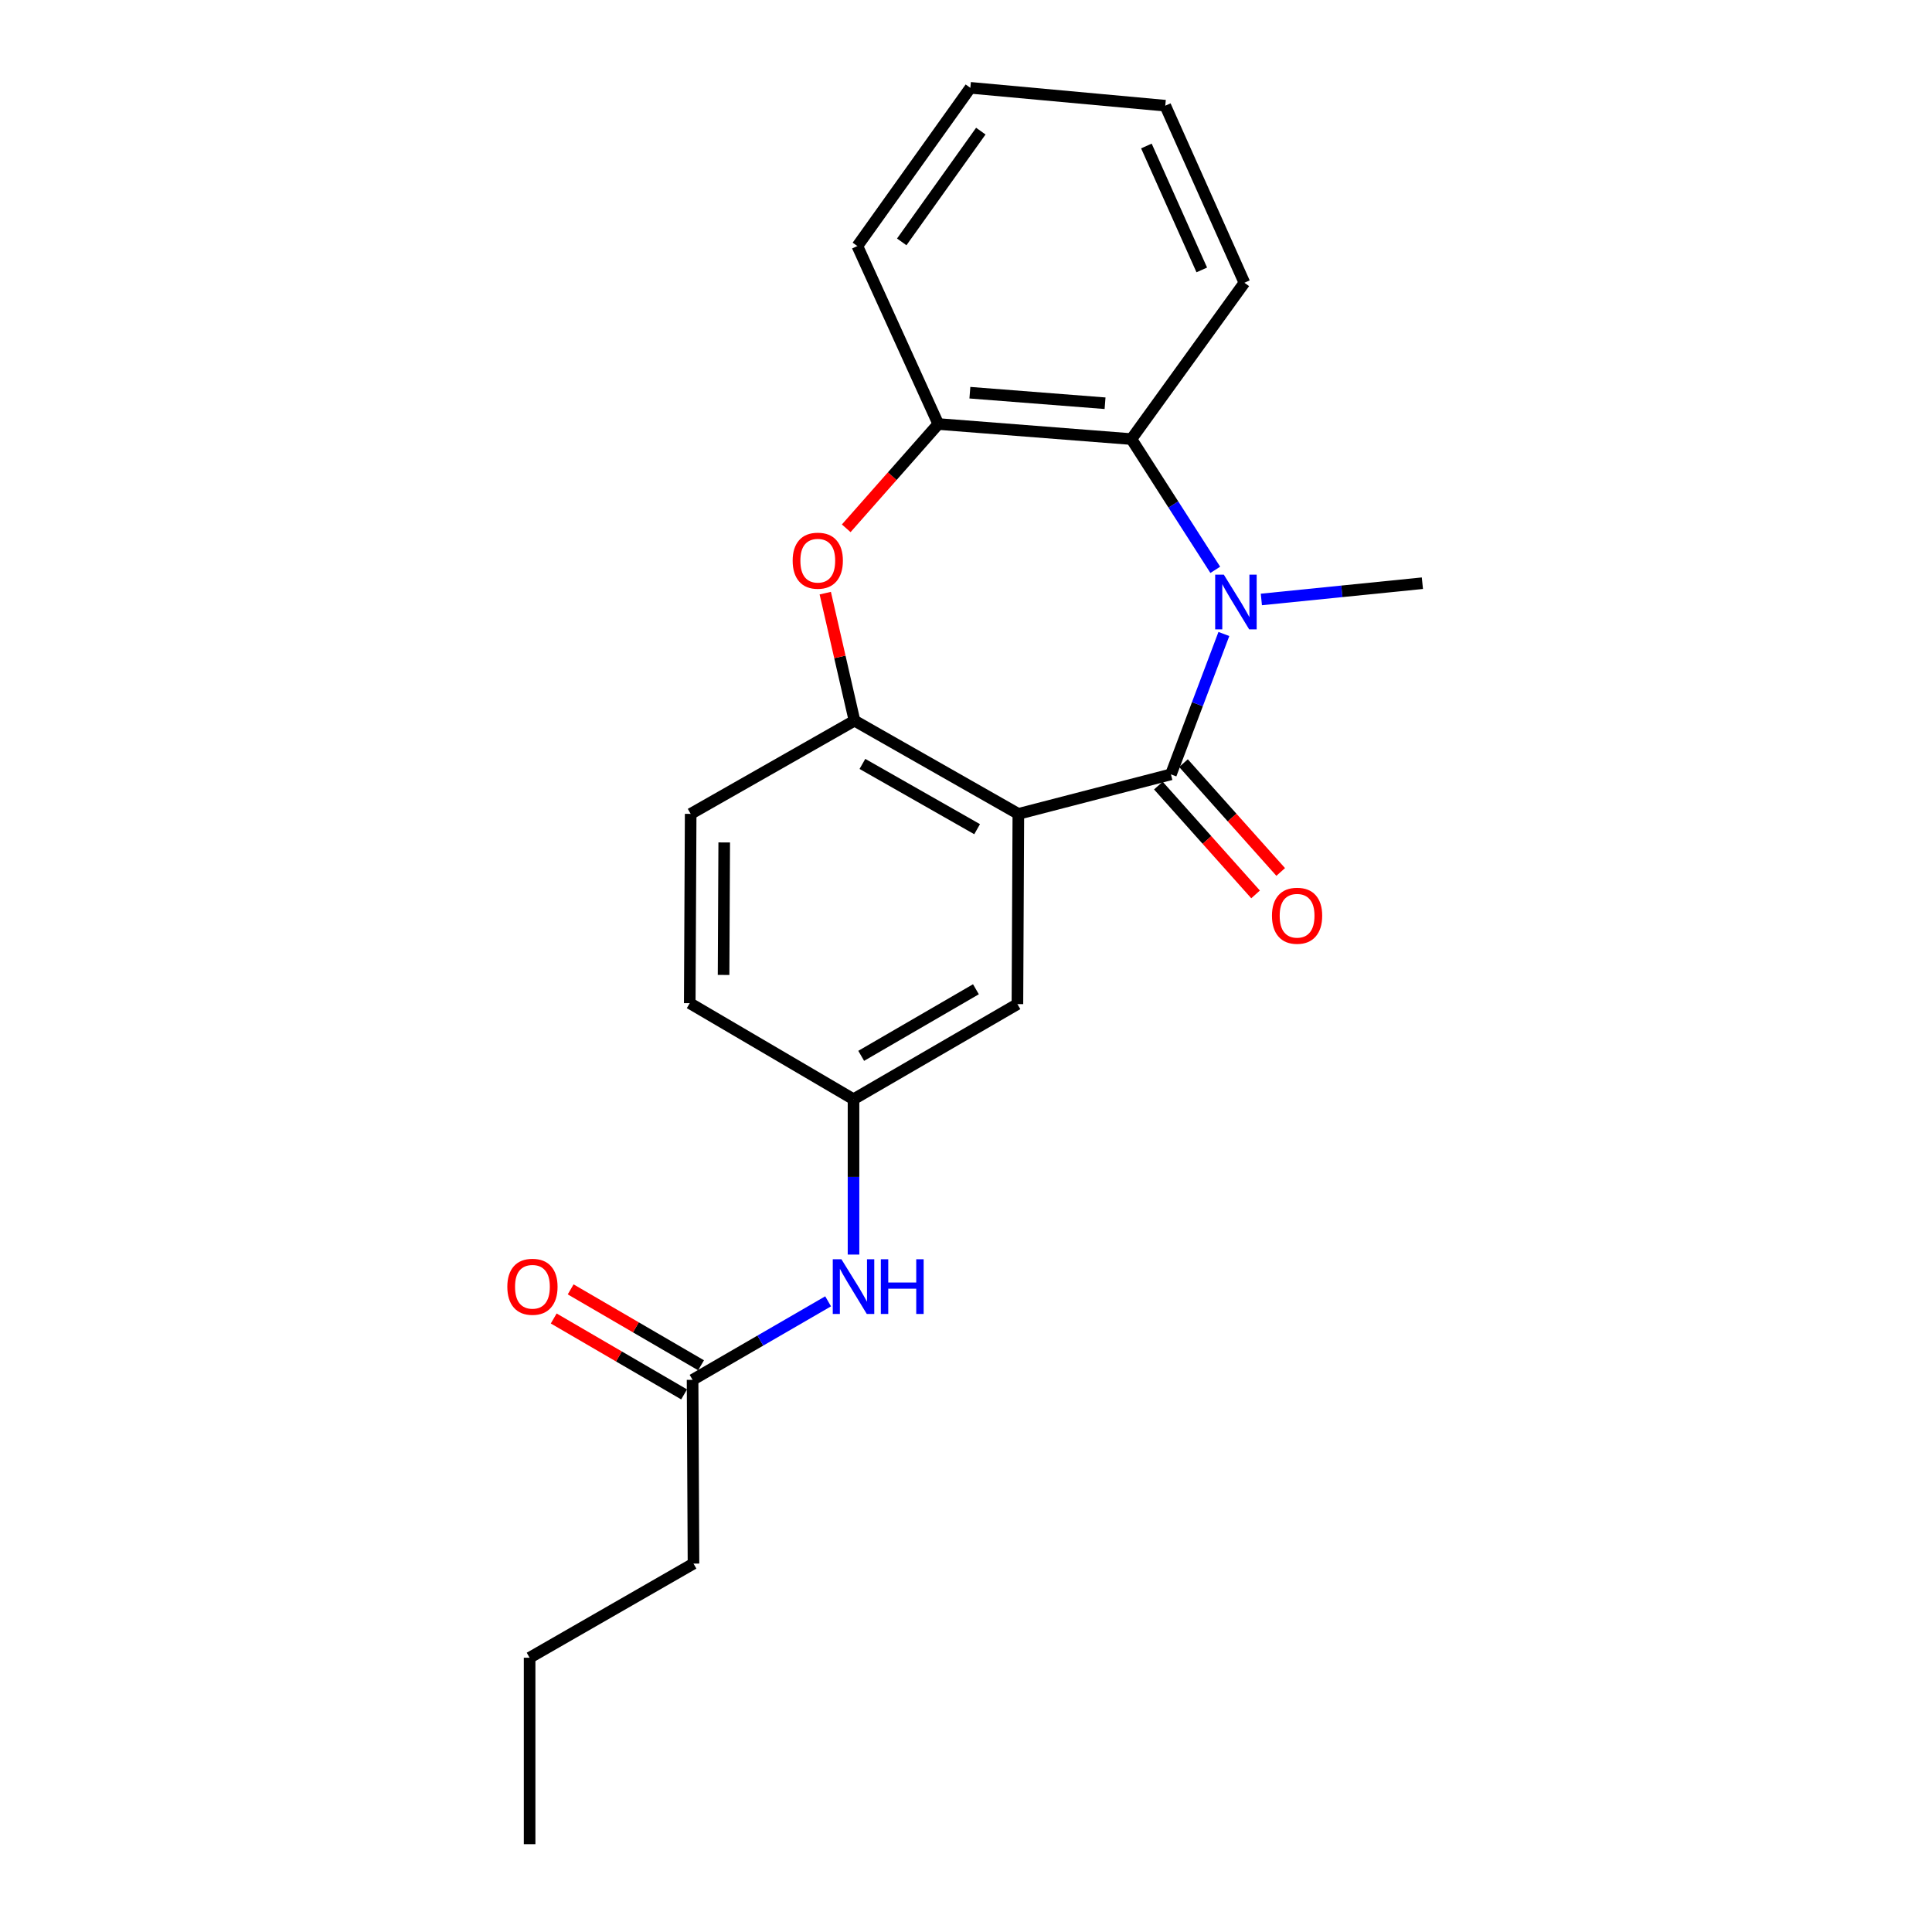 <?xml version='1.0' encoding='iso-8859-1'?>
<svg version='1.1' baseProfile='full'
              xmlns='http://www.w3.org/2000/svg'
                      xmlns:rdkit='http://www.rdkit.org/xml'
                      xmlns:xlink='http://www.w3.org/1999/xlink'
                  xml:space='preserve'
width='1000px' height='1000px' viewBox='0 0 1000 1000'>
<!-- END OF HEADER -->
<rect style='opacity:1.0;fill:#FFFFFF;stroke:none' width='1000' height='1000' x='0' y='0'> </rect>
<path class='bond-0' d='M 606.072,400.811 L 619.773,364.481' style='fill:none;fill-rule:evenodd;stroke:#000000;stroke-width:6px;stroke-linecap:butt;stroke-linejoin:miter;stroke-opacity:1' />
<path class='bond-0' d='M 619.773,364.481 L 633.474,328.152' style='fill:none;fill-rule:evenodd;stroke:#0000FF;stroke-width:6px;stroke-linecap:butt;stroke-linejoin:miter;stroke-opacity:1' />
<path class='bond-1' d='M 606.072,400.811 L 527.098,421.269' style='fill:none;fill-rule:evenodd;stroke:#000000;stroke-width:6px;stroke-linecap:butt;stroke-linejoin:miter;stroke-opacity:1' />
<path class='bond-7' d='M 599.57,406.619 L 624.728,434.781' style='fill:none;fill-rule:evenodd;stroke:#000000;stroke-width:6px;stroke-linecap:butt;stroke-linejoin:miter;stroke-opacity:1' />
<path class='bond-7' d='M 624.728,434.781 L 649.885,462.942' style='fill:none;fill-rule:evenodd;stroke:#FF0000;stroke-width:6px;stroke-linecap:butt;stroke-linejoin:miter;stroke-opacity:1' />
<path class='bond-7' d='M 612.573,395.003 L 637.731,423.165' style='fill:none;fill-rule:evenodd;stroke:#000000;stroke-width:6px;stroke-linecap:butt;stroke-linejoin:miter;stroke-opacity:1' />
<path class='bond-7' d='M 637.731,423.165 L 662.888,451.327' style='fill:none;fill-rule:evenodd;stroke:#FF0000;stroke-width:6px;stroke-linecap:butt;stroke-linejoin:miter;stroke-opacity:1' />
<path class='bond-4' d='M 629.023,294.944 L 607.318,261.106' style='fill:none;fill-rule:evenodd;stroke:#0000FF;stroke-width:6px;stroke-linecap:butt;stroke-linejoin:miter;stroke-opacity:1' />
<path class='bond-4' d='M 607.318,261.106 L 585.614,227.269' style='fill:none;fill-rule:evenodd;stroke:#000000;stroke-width:6px;stroke-linecap:butt;stroke-linejoin:miter;stroke-opacity:1' />
<path class='bond-13' d='M 652.878,310.279 L 694.553,306.072' style='fill:none;fill-rule:evenodd;stroke:#0000FF;stroke-width:6px;stroke-linecap:butt;stroke-linejoin:miter;stroke-opacity:1' />
<path class='bond-13' d='M 694.553,306.072 L 736.228,301.864' style='fill:none;fill-rule:evenodd;stroke:#000000;stroke-width:6px;stroke-linecap:butt;stroke-linejoin:miter;stroke-opacity:1' />
<path class='bond-2' d='M 527.098,421.269 L 442.284,373.011' style='fill:none;fill-rule:evenodd;stroke:#000000;stroke-width:6px;stroke-linecap:butt;stroke-linejoin:miter;stroke-opacity:1' />
<path class='bond-2' d='M 505.754,429.184 L 446.383,395.404' style='fill:none;fill-rule:evenodd;stroke:#000000;stroke-width:6px;stroke-linecap:butt;stroke-linejoin:miter;stroke-opacity:1' />
<path class='bond-6' d='M 527.098,421.269 L 526.614,519.731' style='fill:none;fill-rule:evenodd;stroke:#000000;stroke-width:6px;stroke-linecap:butt;stroke-linejoin:miter;stroke-opacity:1' />
<path class='bond-3' d='M 442.284,373.011 L 434.717,340.01' style='fill:none;fill-rule:evenodd;stroke:#000000;stroke-width:6px;stroke-linecap:butt;stroke-linejoin:miter;stroke-opacity:1' />
<path class='bond-3' d='M 434.717,340.01 L 427.151,307.01' style='fill:none;fill-rule:evenodd;stroke:#FF0000;stroke-width:6px;stroke-linecap:butt;stroke-linejoin:miter;stroke-opacity:1' />
<path class='bond-11' d='M 442.284,373.011 L 357.489,421.269' style='fill:none;fill-rule:evenodd;stroke:#000000;stroke-width:6px;stroke-linecap:butt;stroke-linejoin:miter;stroke-opacity:1' />
<path class='bond-22' d='M 438.003,273.448 L 461.831,246.46' style='fill:none;fill-rule:evenodd;stroke:#FF0000;stroke-width:6px;stroke-linecap:butt;stroke-linejoin:miter;stroke-opacity:1' />
<path class='bond-22' d='M 461.831,246.46 L 485.66,219.471' style='fill:none;fill-rule:evenodd;stroke:#000000;stroke-width:6px;stroke-linecap:butt;stroke-linejoin:miter;stroke-opacity:1' />
<path class='bond-5' d='M 585.614,227.269 L 485.66,219.471' style='fill:none;fill-rule:evenodd;stroke:#000000;stroke-width:6px;stroke-linecap:butt;stroke-linejoin:miter;stroke-opacity:1' />
<path class='bond-5' d='M 571.977,208.716 L 502.009,203.258' style='fill:none;fill-rule:evenodd;stroke:#000000;stroke-width:6px;stroke-linecap:butt;stroke-linejoin:miter;stroke-opacity:1' />
<path class='bond-15' d='M 585.614,227.269 L 644.101,146.348' style='fill:none;fill-rule:evenodd;stroke:#000000;stroke-width:6px;stroke-linecap:butt;stroke-linejoin:miter;stroke-opacity:1' />
<path class='bond-16' d='M 485.66,219.471 L 443.775,127.353' style='fill:none;fill-rule:evenodd;stroke:#000000;stroke-width:6px;stroke-linecap:butt;stroke-linejoin:miter;stroke-opacity:1' />
<path class='bond-10' d='M 526.614,519.731 L 441.78,568.967' style='fill:none;fill-rule:evenodd;stroke:#000000;stroke-width:6px;stroke-linecap:butt;stroke-linejoin:miter;stroke-opacity:1' />
<path class='bond-10' d='M 505.137,512.037 L 445.753,546.502' style='fill:none;fill-rule:evenodd;stroke:#000000;stroke-width:6px;stroke-linecap:butt;stroke-linejoin:miter;stroke-opacity:1' />
<path class='bond-8' d='M 358.477,714.206 L 393.555,693.885' style='fill:none;fill-rule:evenodd;stroke:#000000;stroke-width:6px;stroke-linecap:butt;stroke-linejoin:miter;stroke-opacity:1' />
<path class='bond-8' d='M 393.555,693.885 L 428.633,673.564' style='fill:none;fill-rule:evenodd;stroke:#0000FF;stroke-width:6px;stroke-linecap:butt;stroke-linejoin:miter;stroke-opacity:1' />
<path class='bond-12' d='M 362.863,706.672 L 329.119,687.025' style='fill:none;fill-rule:evenodd;stroke:#000000;stroke-width:6px;stroke-linecap:butt;stroke-linejoin:miter;stroke-opacity:1' />
<path class='bond-12' d='M 329.119,687.025 L 295.374,667.379' style='fill:none;fill-rule:evenodd;stroke:#FF0000;stroke-width:6px;stroke-linecap:butt;stroke-linejoin:miter;stroke-opacity:1' />
<path class='bond-12' d='M 354.09,721.74 L 320.346,702.093' style='fill:none;fill-rule:evenodd;stroke:#000000;stroke-width:6px;stroke-linecap:butt;stroke-linejoin:miter;stroke-opacity:1' />
<path class='bond-12' d='M 320.346,702.093 L 286.601,682.447' style='fill:none;fill-rule:evenodd;stroke:#FF0000;stroke-width:6px;stroke-linecap:butt;stroke-linejoin:miter;stroke-opacity:1' />
<path class='bond-17' d='M 358.477,714.206 L 358.951,809.307' style='fill:none;fill-rule:evenodd;stroke:#000000;stroke-width:6px;stroke-linecap:butt;stroke-linejoin:miter;stroke-opacity:1' />
<path class='bond-9' d='M 441.78,649.363 L 441.78,609.165' style='fill:none;fill-rule:evenodd;stroke:#0000FF;stroke-width:6px;stroke-linecap:butt;stroke-linejoin:miter;stroke-opacity:1' />
<path class='bond-9' d='M 441.78,609.165 L 441.78,568.967' style='fill:none;fill-rule:evenodd;stroke:#000000;stroke-width:6px;stroke-linecap:butt;stroke-linejoin:miter;stroke-opacity:1' />
<path class='bond-14' d='M 441.78,568.967 L 357.014,519.237' style='fill:none;fill-rule:evenodd;stroke:#000000;stroke-width:6px;stroke-linecap:butt;stroke-linejoin:miter;stroke-opacity:1' />
<path class='bond-23' d='M 357.489,421.269 L 357.014,519.237' style='fill:none;fill-rule:evenodd;stroke:#000000;stroke-width:6px;stroke-linecap:butt;stroke-linejoin:miter;stroke-opacity:1' />
<path class='bond-23' d='M 374.853,436.048 L 374.521,504.626' style='fill:none;fill-rule:evenodd;stroke:#000000;stroke-width:6px;stroke-linecap:butt;stroke-linejoin:miter;stroke-opacity:1' />
<path class='bond-19' d='M 644.101,146.348 L 603.146,54.705' style='fill:none;fill-rule:evenodd;stroke:#000000;stroke-width:6px;stroke-linecap:butt;stroke-linejoin:miter;stroke-opacity:1' />
<path class='bond-19' d='M 622.039,139.716 L 593.371,75.565' style='fill:none;fill-rule:evenodd;stroke:#000000;stroke-width:6px;stroke-linecap:butt;stroke-linejoin:miter;stroke-opacity:1' />
<path class='bond-24' d='M 443.775,127.353 L 502.252,45.455' style='fill:none;fill-rule:evenodd;stroke:#000000;stroke-width:6px;stroke-linecap:butt;stroke-linejoin:miter;stroke-opacity:1' />
<path class='bond-24' d='M 466.737,125.2 L 507.671,67.871' style='fill:none;fill-rule:evenodd;stroke:#000000;stroke-width:6px;stroke-linecap:butt;stroke-linejoin:miter;stroke-opacity:1' />
<path class='bond-18' d='M 358.951,809.307 L 274.127,858.04' style='fill:none;fill-rule:evenodd;stroke:#000000;stroke-width:6px;stroke-linecap:butt;stroke-linejoin:miter;stroke-opacity:1' />
<path class='bond-21' d='M 274.127,858.04 L 274.127,954.545' style='fill:none;fill-rule:evenodd;stroke:#000000;stroke-width:6px;stroke-linecap:butt;stroke-linejoin:miter;stroke-opacity:1' />
<path class='bond-20' d='M 603.146,54.705 L 502.252,45.455' style='fill:none;fill-rule:evenodd;stroke:#000000;stroke-width:6px;stroke-linecap:butt;stroke-linejoin:miter;stroke-opacity:1' />
<path  class='atom-1' d='M 633.453 297.449
L 642.733 312.449
Q 643.653 313.929, 645.133 316.609
Q 646.613 319.289, 646.693 319.449
L 646.693 297.449
L 650.453 297.449
L 650.453 325.769
L 646.573 325.769
L 636.613 309.369
Q 635.453 307.449, 634.213 305.249
Q 633.013 303.049, 632.653 302.369
L 632.653 325.769
L 628.973 325.769
L 628.973 297.449
L 633.453 297.449
' fill='#0000FF'/>
<path  class='atom-4' d='M 410.279 290.204
Q 410.279 283.404, 413.639 279.604
Q 416.999 275.804, 423.279 275.804
Q 429.559 275.804, 432.919 279.604
Q 436.279 283.404, 436.279 290.204
Q 436.279 297.084, 432.879 301.004
Q 429.479 304.884, 423.279 304.884
Q 417.039 304.884, 413.639 301.004
Q 410.279 297.124, 410.279 290.204
M 423.279 301.684
Q 427.599 301.684, 429.919 298.804
Q 432.279 295.884, 432.279 290.204
Q 432.279 284.644, 429.919 281.844
Q 427.599 279.004, 423.279 279.004
Q 418.959 279.004, 416.599 281.804
Q 414.279 284.604, 414.279 290.204
Q 414.279 295.924, 416.599 298.804
Q 418.959 301.684, 423.279 301.684
' fill='#FF0000'/>
<path  class='atom-8' d='M 658.368 473.985
Q 658.368 467.185, 661.728 463.385
Q 665.088 459.585, 671.368 459.585
Q 677.648 459.585, 681.008 463.385
Q 684.368 467.185, 684.368 473.985
Q 684.368 480.865, 680.968 484.785
Q 677.568 488.665, 671.368 488.665
Q 665.128 488.665, 661.728 484.785
Q 658.368 480.905, 658.368 473.985
M 671.368 485.465
Q 675.688 485.465, 678.008 482.585
Q 680.368 479.665, 680.368 473.985
Q 680.368 468.425, 678.008 465.625
Q 675.688 462.785, 671.368 462.785
Q 667.048 462.785, 664.688 465.585
Q 662.368 468.385, 662.368 473.985
Q 662.368 479.705, 664.688 482.585
Q 667.048 485.465, 671.368 485.465
' fill='#FF0000'/>
<path  class='atom-10' d='M 435.52 651.788
L 444.8 666.788
Q 445.72 668.268, 447.2 670.948
Q 448.68 673.628, 448.76 673.788
L 448.76 651.788
L 452.52 651.788
L 452.52 680.108
L 448.64 680.108
L 438.68 663.708
Q 437.52 661.788, 436.28 659.588
Q 435.08 657.388, 434.72 656.708
L 434.72 680.108
L 431.04 680.108
L 431.04 651.788
L 435.52 651.788
' fill='#0000FF'/>
<path  class='atom-10' d='M 455.92 651.788
L 459.76 651.788
L 459.76 663.828
L 474.24 663.828
L 474.24 651.788
L 478.08 651.788
L 478.08 680.108
L 474.24 680.108
L 474.24 667.028
L 459.76 667.028
L 459.76 680.108
L 455.92 680.108
L 455.92 651.788
' fill='#0000FF'/>
<path  class='atom-13' d='M 262.59 666.028
Q 262.59 659.228, 265.95 655.428
Q 269.31 651.628, 275.59 651.628
Q 281.87 651.628, 285.23 655.428
Q 288.59 659.228, 288.59 666.028
Q 288.59 672.908, 285.19 676.828
Q 281.79 680.708, 275.59 680.708
Q 269.35 680.708, 265.95 676.828
Q 262.59 672.948, 262.59 666.028
M 275.59 677.508
Q 279.91 677.508, 282.23 674.628
Q 284.59 671.708, 284.59 666.028
Q 284.59 660.468, 282.23 657.668
Q 279.91 654.828, 275.59 654.828
Q 271.27 654.828, 268.91 657.628
Q 266.59 660.428, 266.59 666.028
Q 266.59 671.748, 268.91 674.628
Q 271.27 677.508, 275.59 677.508
' fill='#FF0000'/>
</svg>
